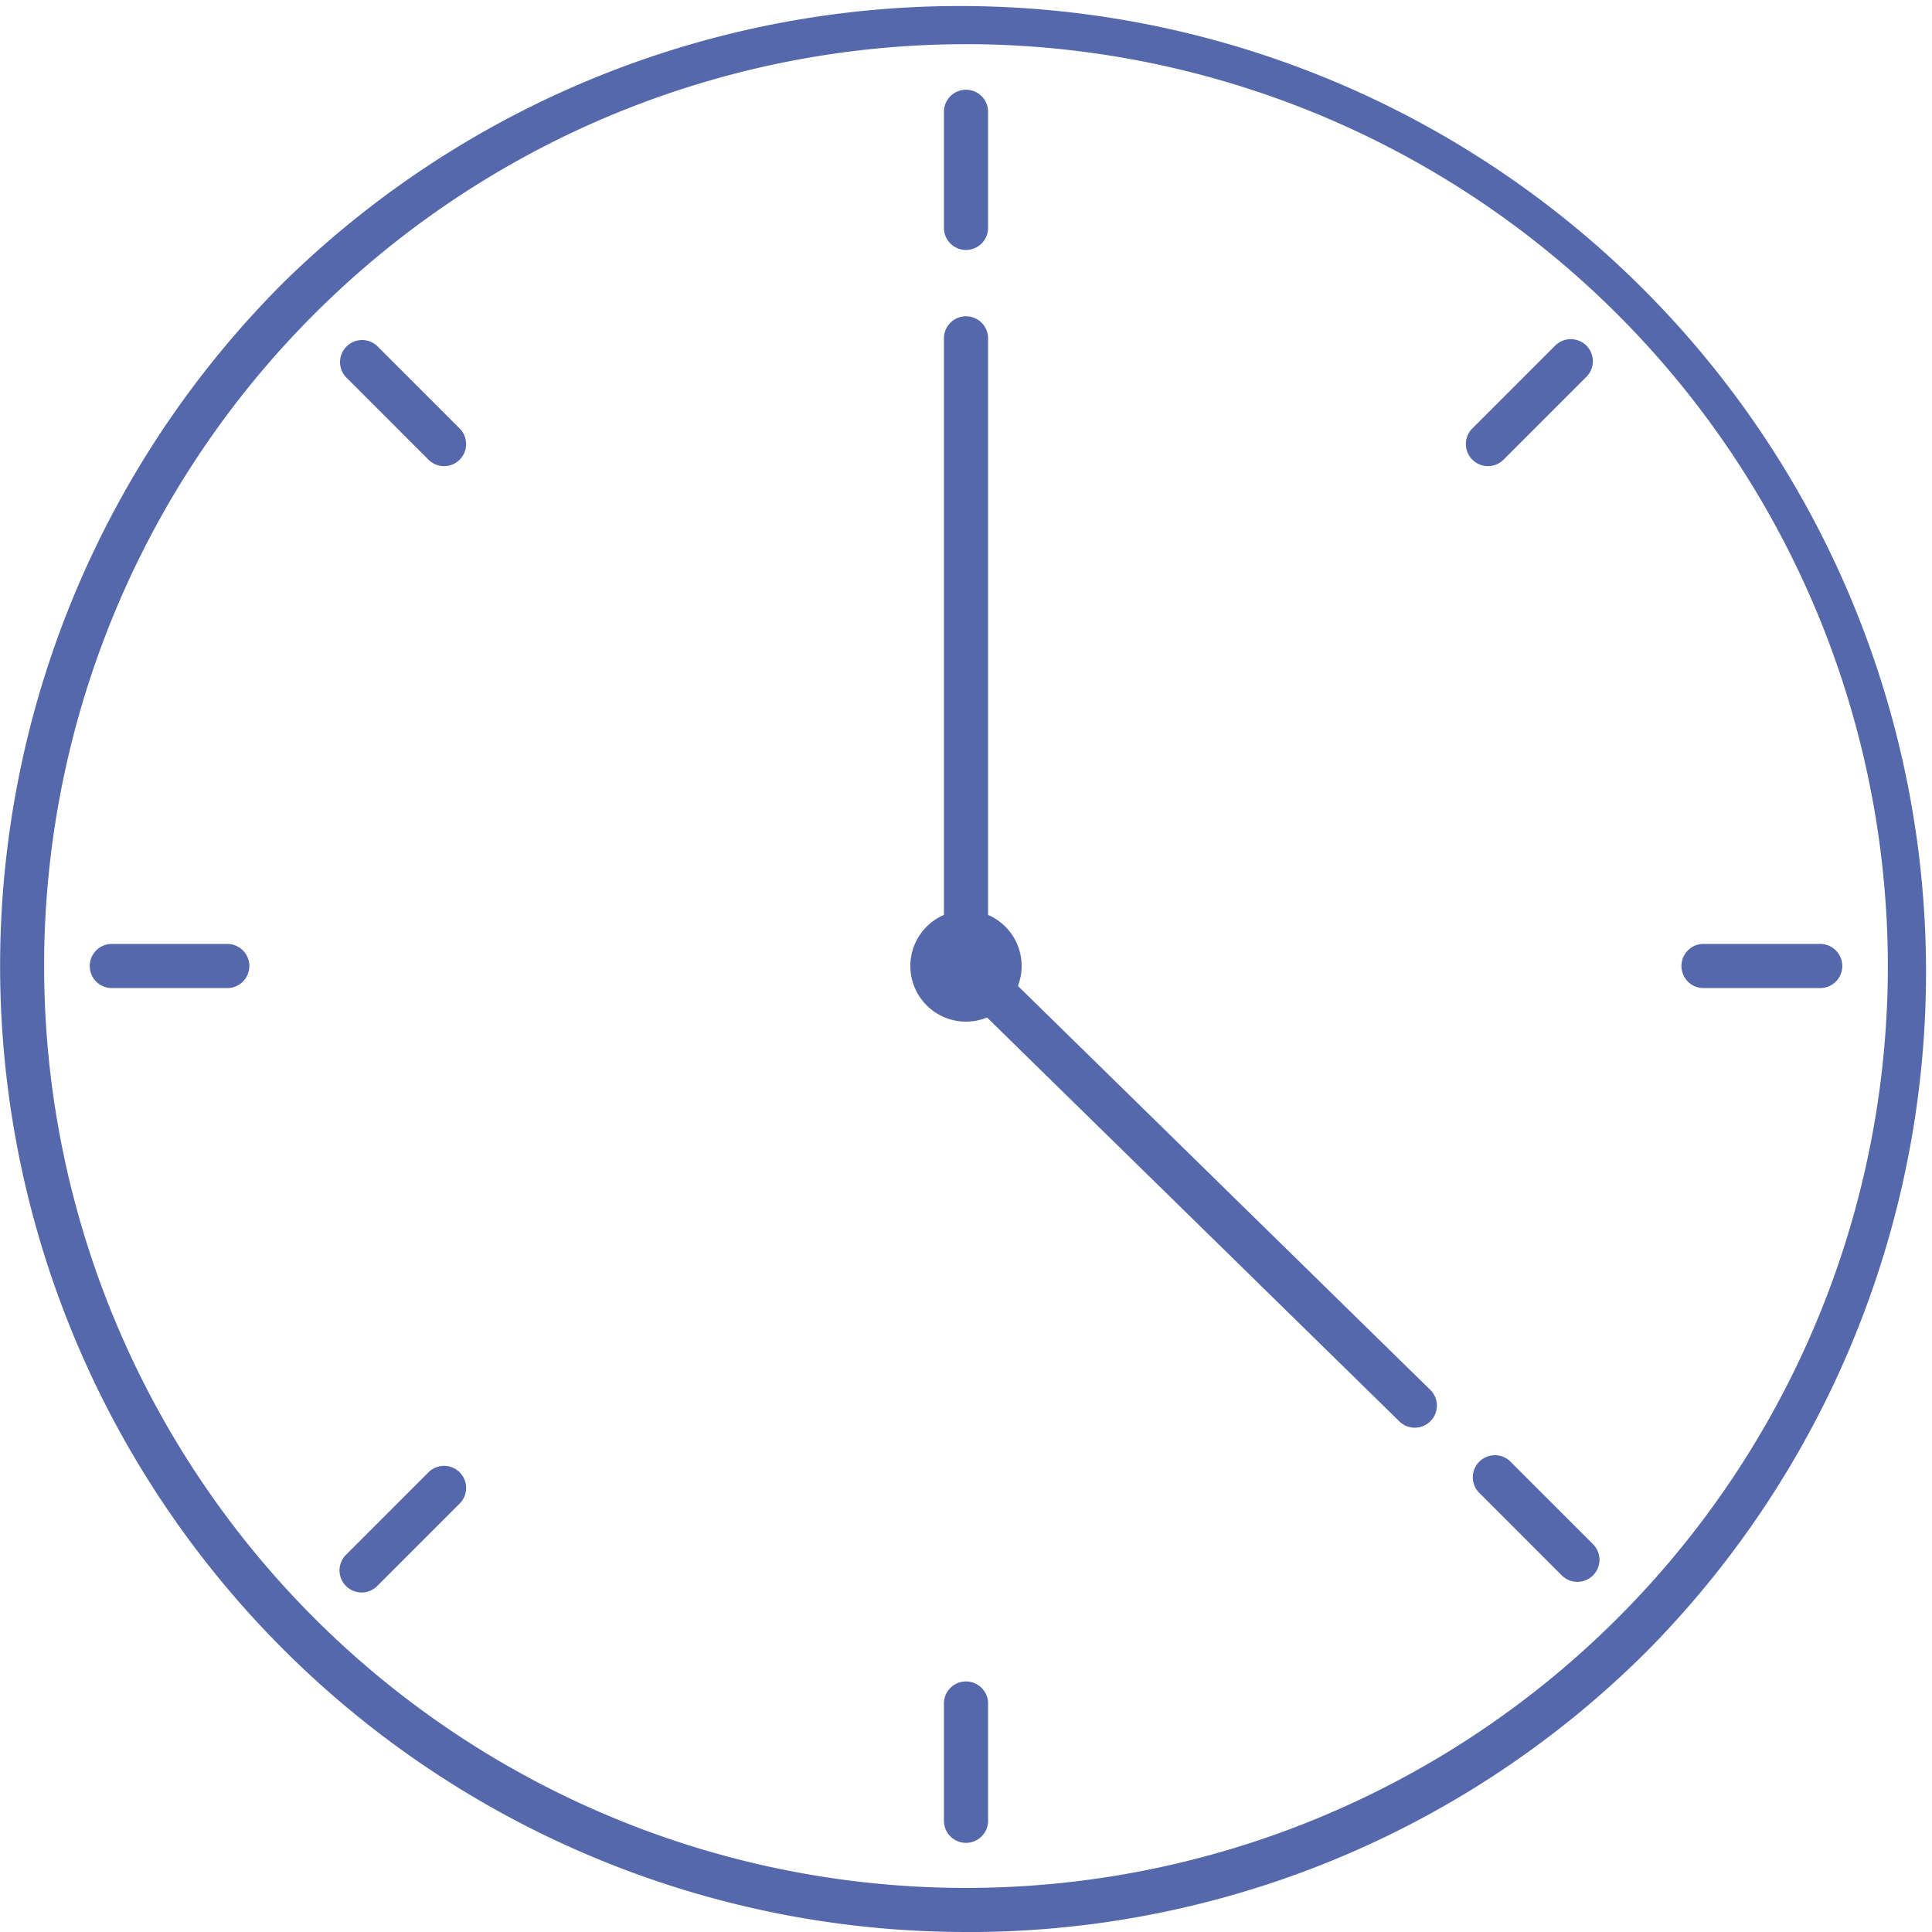 <svg xmlns="http://www.w3.org/2000/svg" xmlns:xlink="http://www.w3.org/1999/xlink" width="113.327" height="113.327" viewBox="0 0 113.327 113.327"><defs><clipPath id="a"><rect width="113.327" height="113.327" fill="none"/></clipPath></defs><g clip-path="url(#a)"><path d="M215.156,29.628a1.294,1.294,0,0,1-1.294-1.294V21.49a1.295,1.295,0,0,1,2.589,0v6.844a1.294,1.294,0,0,1-1.295,1.294" transform="translate(-158.493 -14.967)" fill="#5568ac"/><path d="M215.156,390.528a1.294,1.294,0,0,1-1.294-1.294v-6.843a1.295,1.295,0,1,1,2.589,0v6.843a1.294,1.294,0,0,1-1.295,1.294" transform="translate(-158.493 -282.43)" fill="#5568ac"/><path d="M28.334,216.451H21.491a1.295,1.295,0,0,1,0-2.589h6.843a1.295,1.295,0,0,1,0,2.589" transform="translate(-14.967 -158.493)" fill="#5568ac"/><path d="M389.233,216.451H382.39a1.295,1.295,0,1,1,0-2.589h6.844a1.295,1.295,0,0,1,0,2.589" transform="translate(-282.429 -158.493)" fill="#5568ac"/><path d="M78.215,339.542a1.295,1.295,0,0,1-.915-2.21l4.839-4.839a1.294,1.294,0,0,1,1.831,1.831l-4.839,4.839a1.289,1.289,0,0,1-.915.379" transform="translate(-57.006 -246.13)" fill="#5568ac"/><path d="M333.409,84.347a1.295,1.295,0,0,1-.915-2.21l4.839-4.839a1.295,1.295,0,1,1,1.831,1.831l-4.839,4.839a1.289,1.289,0,0,1-.915.379" transform="translate(-246.13 -57.005)" fill="#5568ac"/><path d="M83.053,84.347a1.289,1.289,0,0,1-.915-.379L77.3,79.129A1.294,1.294,0,0,1,79.129,77.3l4.839,4.839a1.295,1.295,0,0,1-.915,2.21" transform="translate(-57.005 -57.005)" fill="#5568ac"/><path d="M339.823,337.132a1.289,1.289,0,0,1-.915-.379l-4.839-4.839a1.294,1.294,0,0,1,1.831-1.831l4.839,4.839a1.294,1.294,0,0,1-.915,2.21" transform="translate(-247.297 -244.344)" fill="#5568ac"/><path d="M241.483,242.237a1.291,1.291,0,0,1-.906-.37l-26.326-25.787a1.295,1.295,0,0,1,1.812-1.85l26.326,25.787a1.294,1.294,0,0,1-.906,2.219" transform="translate(-158.493 -158.492)" fill="#5568ac"/><path d="M215.156,110.964a1.294,1.294,0,0,1-1.294-1.295V72.818a1.295,1.295,0,0,1,2.589,0v36.852a1.294,1.294,0,0,1-1.295,1.295" transform="translate(-158.493 -53.006)" fill="#5568ac"/><path d="M209.52,212.783a3.264,3.264,0,1,1,3.263-3.264,3.267,3.267,0,0,1-3.263,3.264m0-3.938a.675.675,0,1,0,.674.674.675.675,0,0,0-.674-.674" transform="translate(-152.856 -152.856)" fill="#5568ac"/><path d="M56.664,113.327A56.663,56.663,0,0,1,16.6,16.6,56.663,56.663,0,0,1,96.731,96.73a56.293,56.293,0,0,1-40.067,16.6m0-110.738a54.075,54.075,0,1,0,54.074,54.074A54.135,54.135,0,0,0,56.664,2.589" transform="translate(0)" fill="#5568ac"/></g></svg>